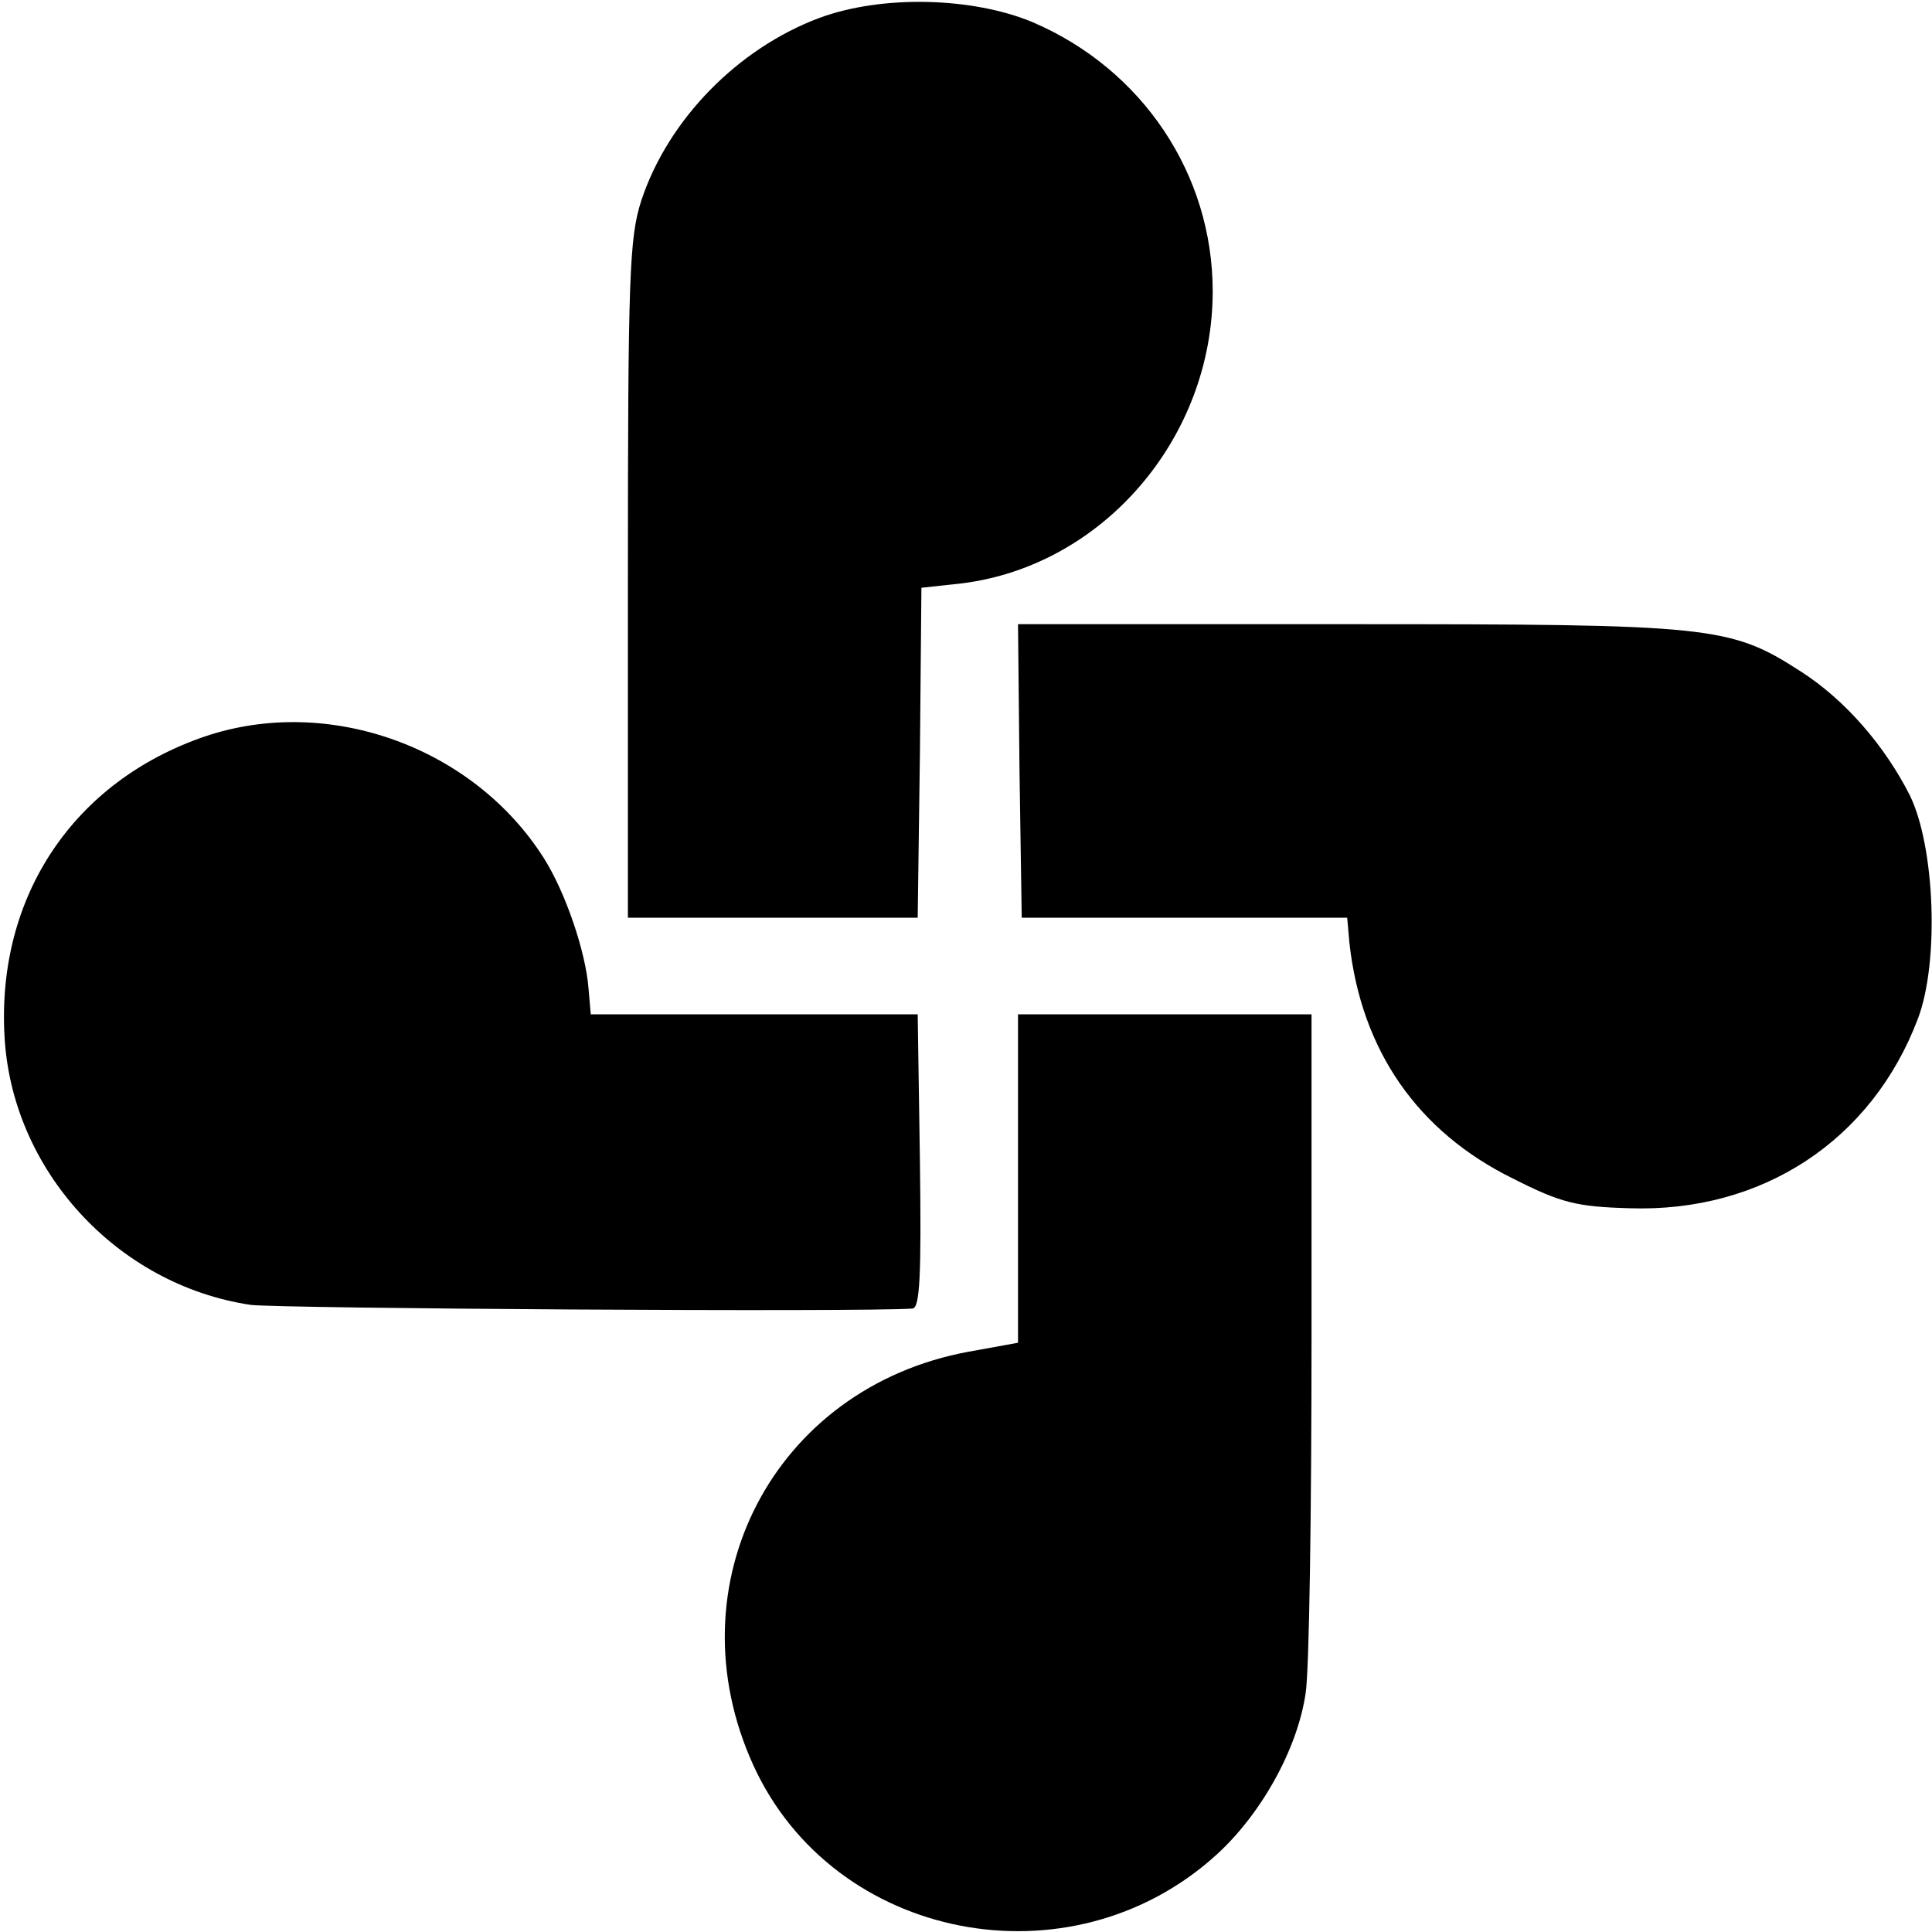 <?xml version="1.0" standalone="no"?>
<!DOCTYPE svg PUBLIC "-//W3C//DTD SVG 20010904//EN"
 "http://www.w3.org/TR/2001/REC-SVG-20010904/DTD/svg10.dtd">
<svg version="1.0" xmlns="http://www.w3.org/2000/svg"
 width="260pt" height="260pt" viewBox="0 0 260 260"
 preserveAspectRatio="xMidYMid meet">
<g transform="translate(0,260) scale(0.1,-0.1)"
fill="#000000" stroke="none">
<path d="M1103 2576 c-110 -41 -204 -137 -240 -246 -16 -50 -18 -99 -18 -510
l0 -455 195 0 195 0 3 222 2 222 55 6 c190 24 337 196 337 393 0 158 -95 299
-242 362 -81 34 -203 37 -287 6z"/>
<path d="M1372 1563 l3 -198 219 0 219 0 3 -34 c16 -145 92 -254 220 -317 65
-33 86 -38 157 -40 178 -6 326 91 388 255 29 76 23 232 -11 301 -34 67 -87
128 -146 166 -96 62 -119 64 -611 64 l-443 0 2 -197z"/>
<path d="M276 1609 c-176 -60 -280 -214 -270 -402 9 -181 151 -336 331 -363
36 -5 822 -10 891 -5 10 1 12 44 10 198 l-3 198 -220 0 -220 0 -3 35 c-4 50
-31 129 -60 175 -95 150 -290 220 -456 164z"/>
<path d="M1370 1014 l0 -221 -66 -12 c-263 -48 -401 -314 -290 -557 108 -236
426 -298 622 -121 61 55 110 143 121 218 5 30 8 247 8 484 l0 430 -197 0 -198
0 0 -221z"/>
</g>
</svg>
